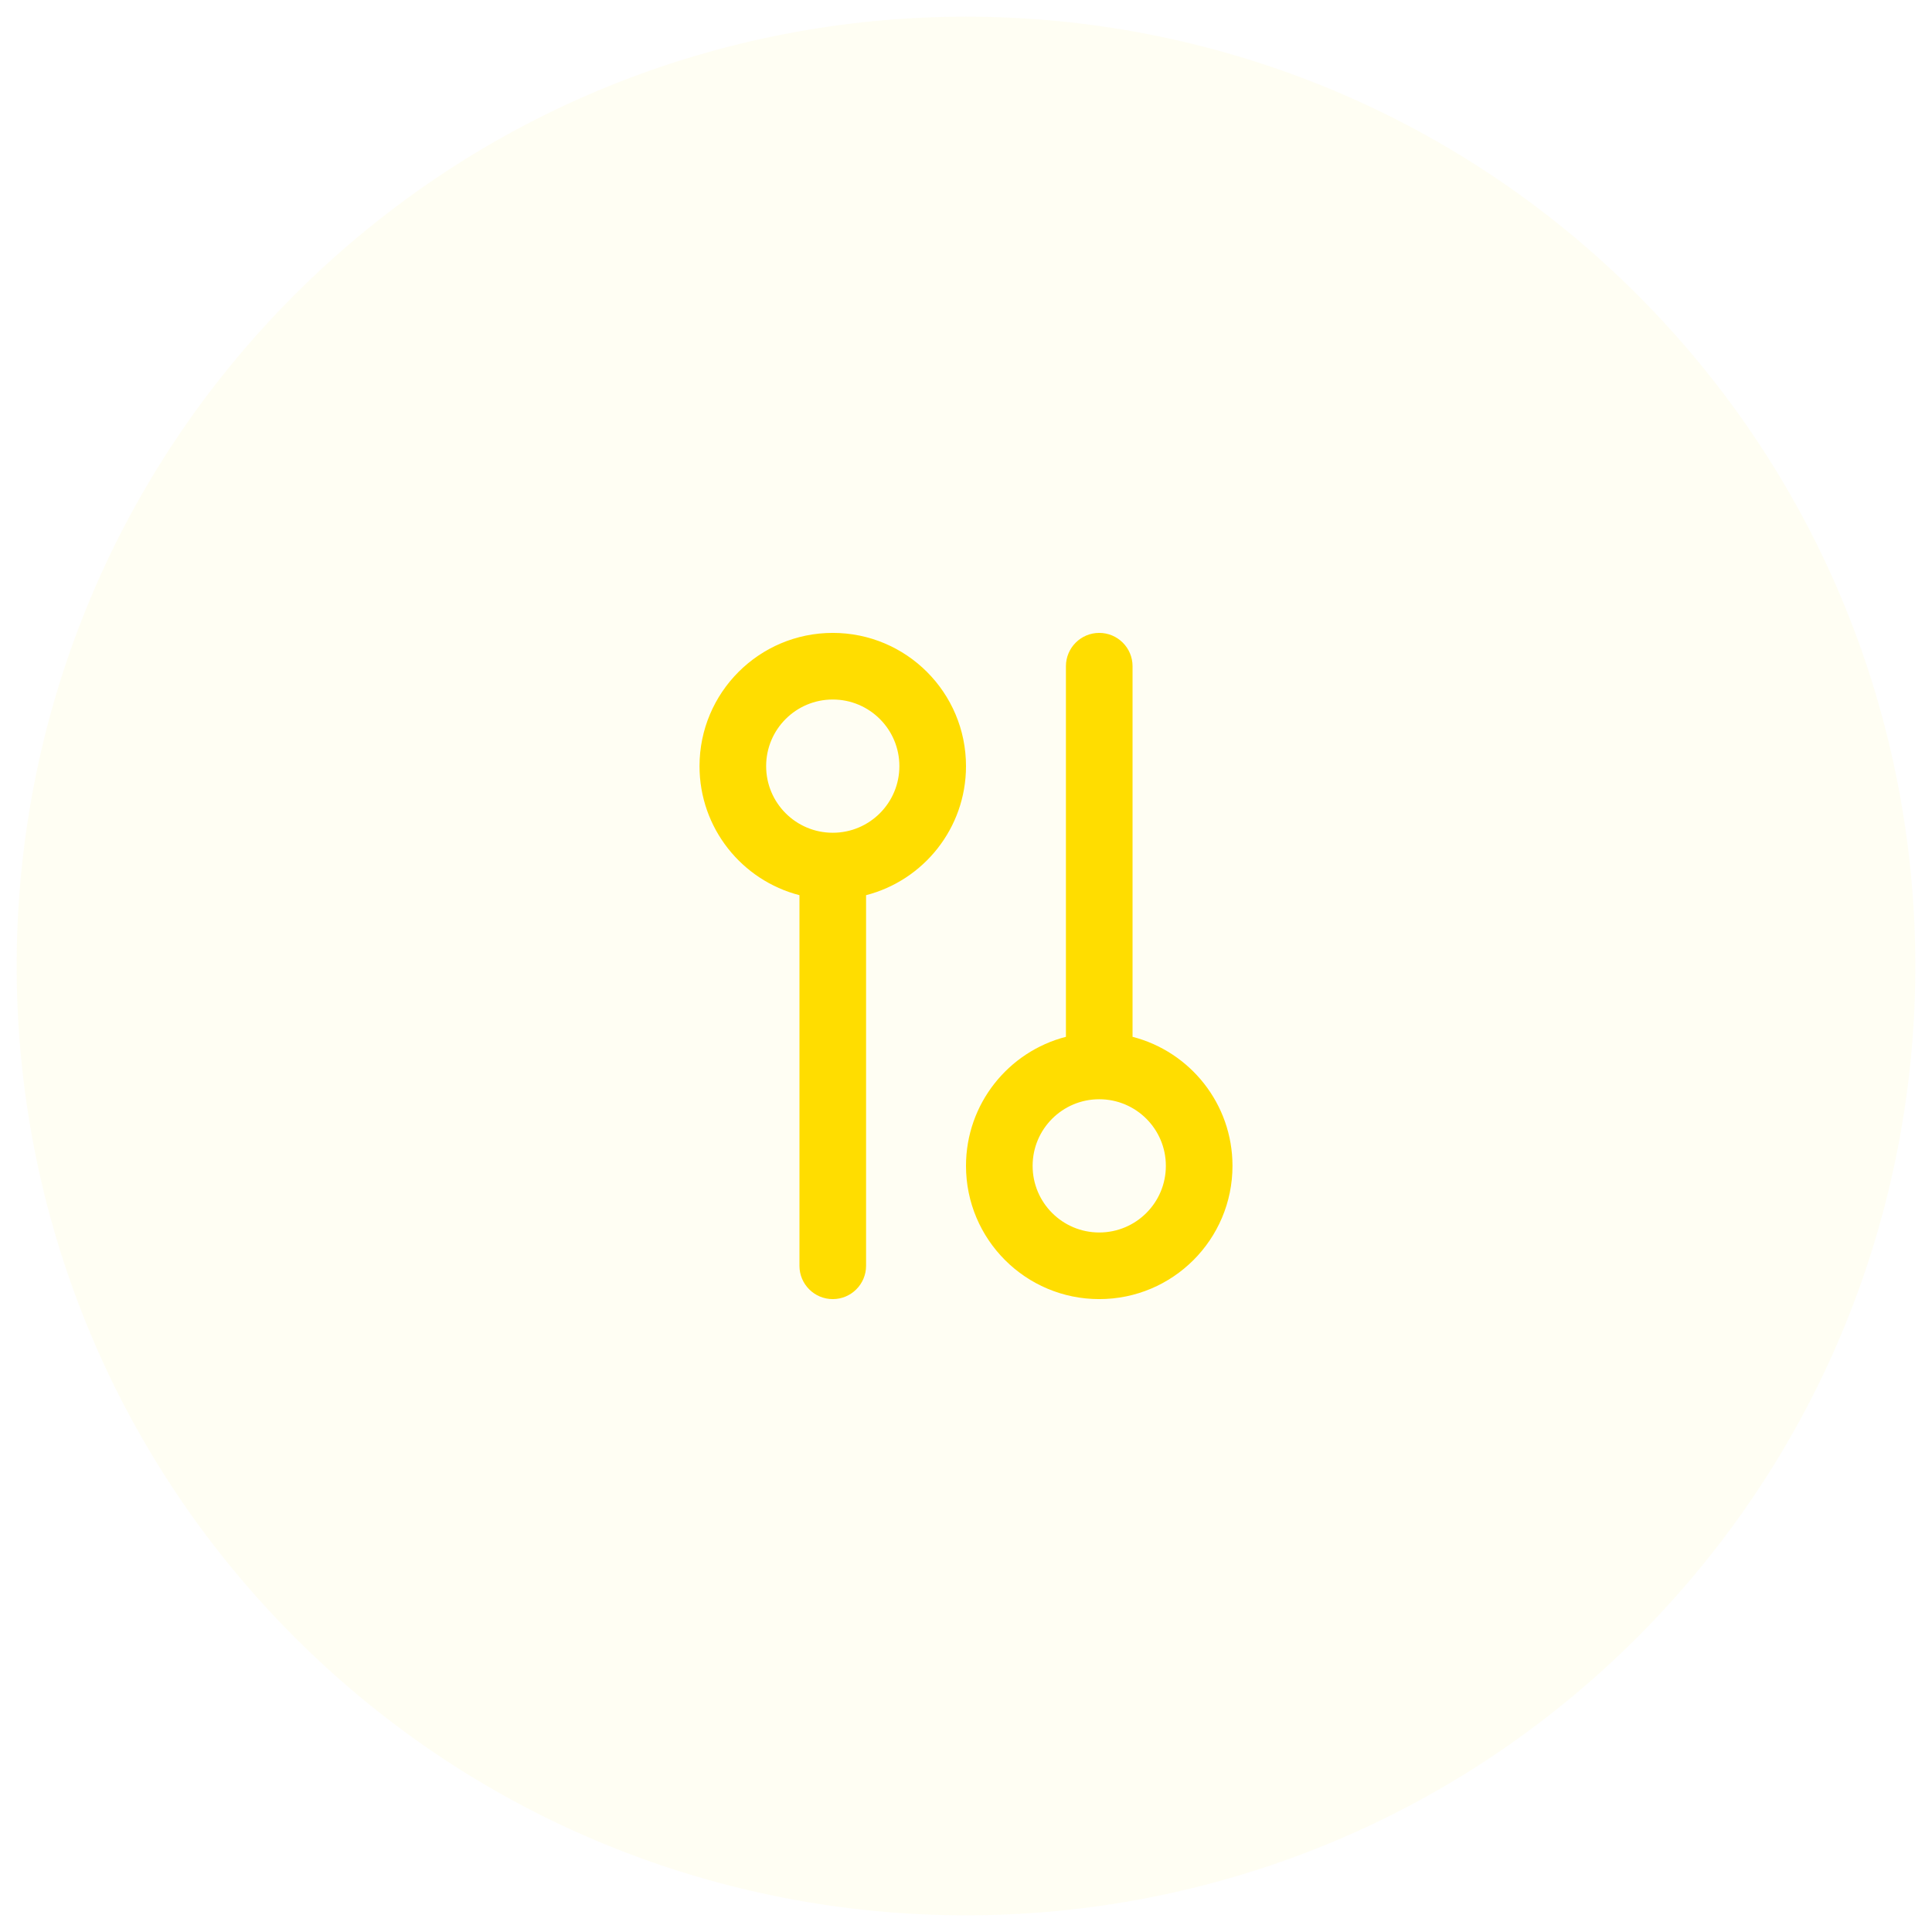<svg width="58" height="58" viewBox="0 0 58 58" fill="none" xmlns="http://www.w3.org/2000/svg">
<path opacity="0.05" d="M49.153 8.847C60.282 19.977 60.282 38.023 49.153 49.153C38.023 60.282 19.977 60.282 8.847 49.153C-2.282 38.023 -2.282 19.977 8.847 8.847C19.977 -2.282 38.023 -2.282 49.153 8.847Z" fill="#FFDD00"/>
<path fill-rule="evenodd" clip-rule="evenodd" d="M29 23C29 20.791 27.209 19 25 19C22.791 19 21 20.791 21 23C21 24.864 22.275 26.43 24 26.874L24 38C24 38.552 24.448 39 25 39C25.552 39 26 38.552 26 38L26 26.874C27.725 26.43 29 24.864 29 23ZM25 25C26.105 25 27 24.105 27 23C27 21.895 26.105 21 25 21C23.895 21 23 21.895 23 23C23 24.105 23.895 25 25 25ZM33 39C30.791 39 29 37.209 29 35C29 33.136 30.275 31.57 32 31.126L32 20C32 19.448 32.448 19 33 19C33.552 19 34 19.448 34 20L34 31.126C35.725 31.57 37 33.136 37 35C37 37.209 35.209 39 33 39ZM33 33C31.895 33 31 33.895 31 35C31 36.105 31.895 37 33 37C34.105 37 35 36.105 35 35C35 33.895 34.105 33 33 33Z" fill="#FFDD00"/>
</svg>
